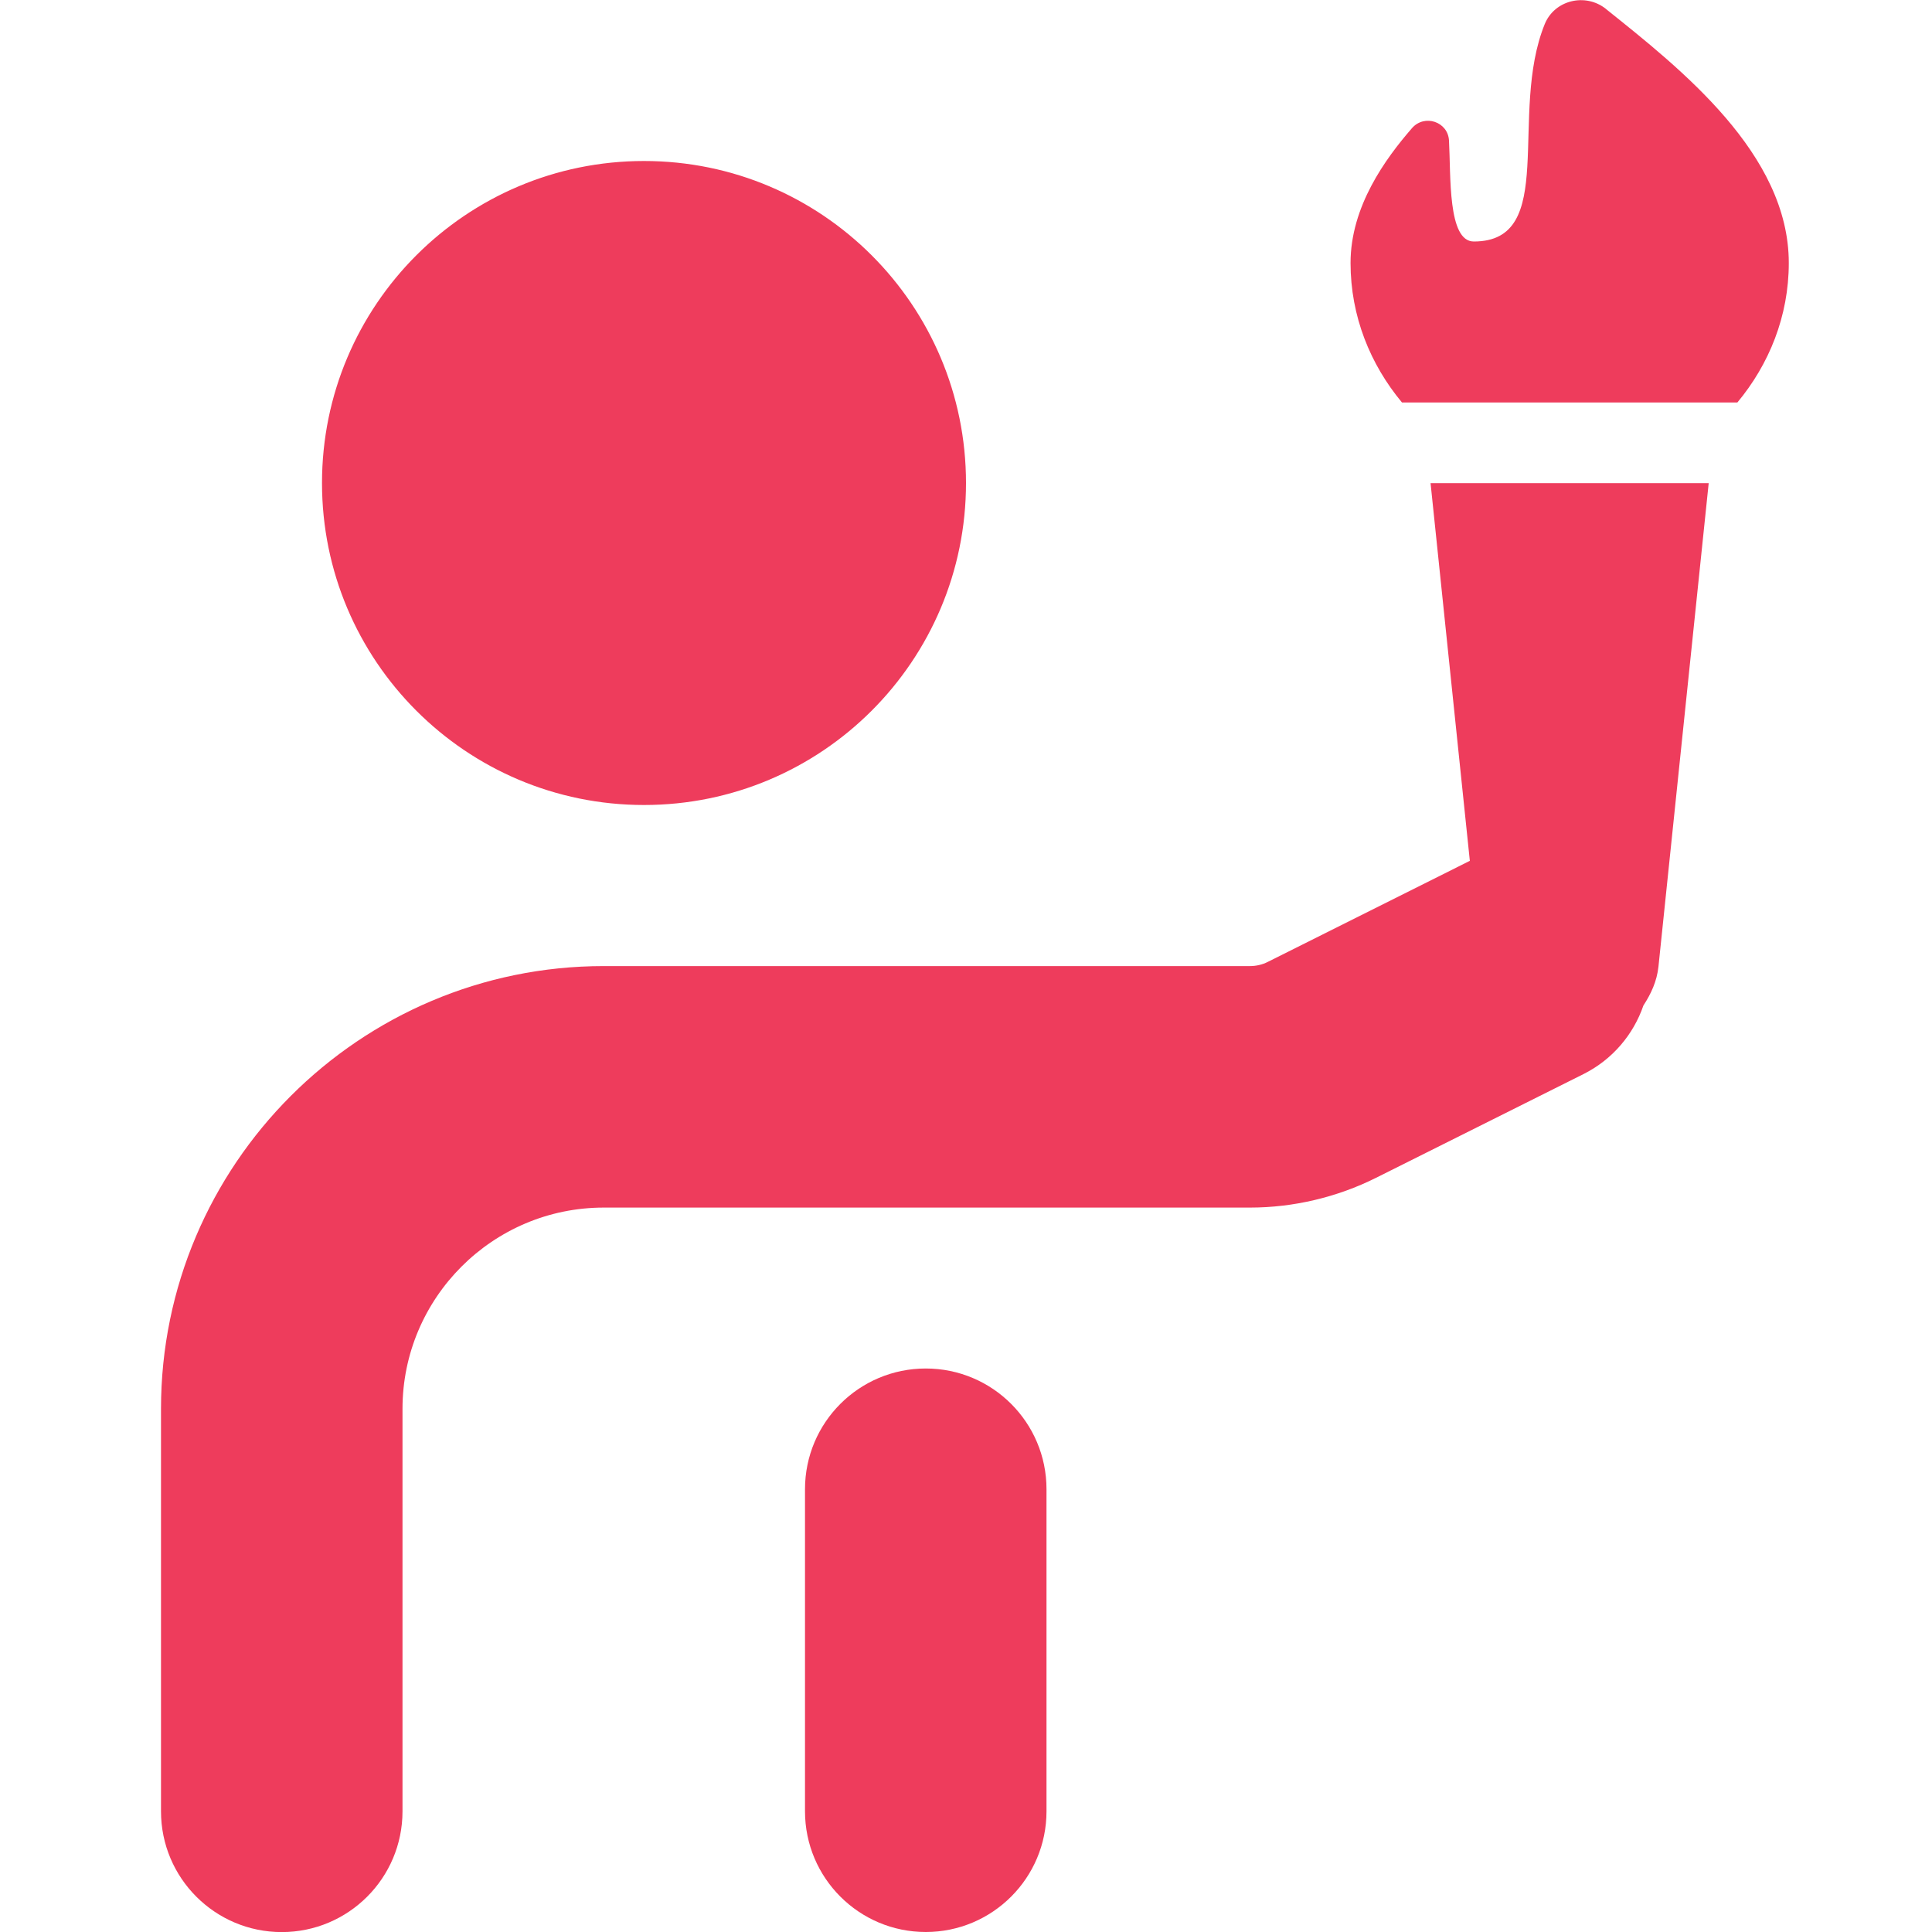 <svg width="24" height="24" viewBox="0 0 24 24" fill="none" xmlns="http://www.w3.org/2000/svg">
<g clip-path="url(#clip0_584_16601)">
<path d="M4 6C4 3.791 5.791 2 8 2C10.209 2 12 3.791 12 6C12 8.209 10.209 10 8 10C5.791 10 4 8.209 4 6ZM11.5 17C10.672 17 10 17.671 10 18.5V22.5C10 23.329 10.672 24 11.5 24C12.328 24 13 23.329 13 22.5V18.5C13 17.671 12.328 17 11.5 17ZM18.26 10.693L15.751 11.948C15.683 11.983 15.605 12.001 15.528 12.001H7.5C4.468 12.001 2 14.468 2 17.501V22.501C2 23.33 2.672 24.001 3.5 24.001C4.328 24.001 5 23.33 5 22.501V17.501C5 16.123 6.121 15.001 7.5 15.001H15.528C16.068 15.001 16.609 14.873 17.092 14.632L19.67 13.343C20.035 13.16 20.292 12.848 20.415 12.491C20.509 12.347 20.583 12.189 20.602 12.007L21.226 6.002H17.771L18.259 10.695L18.26 10.693ZM19.95 0.111C19.696 -0.092 19.311 -0.001 19.189 0.3C18.736 1.417 19.359 3 18.308 3C17.982 3 18.024 2.184 18 1.746C17.987 1.511 17.695 1.414 17.54 1.592C17.211 1.971 16.777 2.564 16.777 3.267C16.777 3.929 17.023 4.528 17.416 5H21.582C21.975 4.528 22.221 3.929 22.221 3.267C22.221 1.911 20.881 0.857 19.949 0.111H19.95Z" fill="#EE3C5C"/>
</g>
<defs>
<clipPath id="clip0_584_16601">
<rect width="24" height="24" fill="white"/>
</clipPath>
</defs>
</svg>

